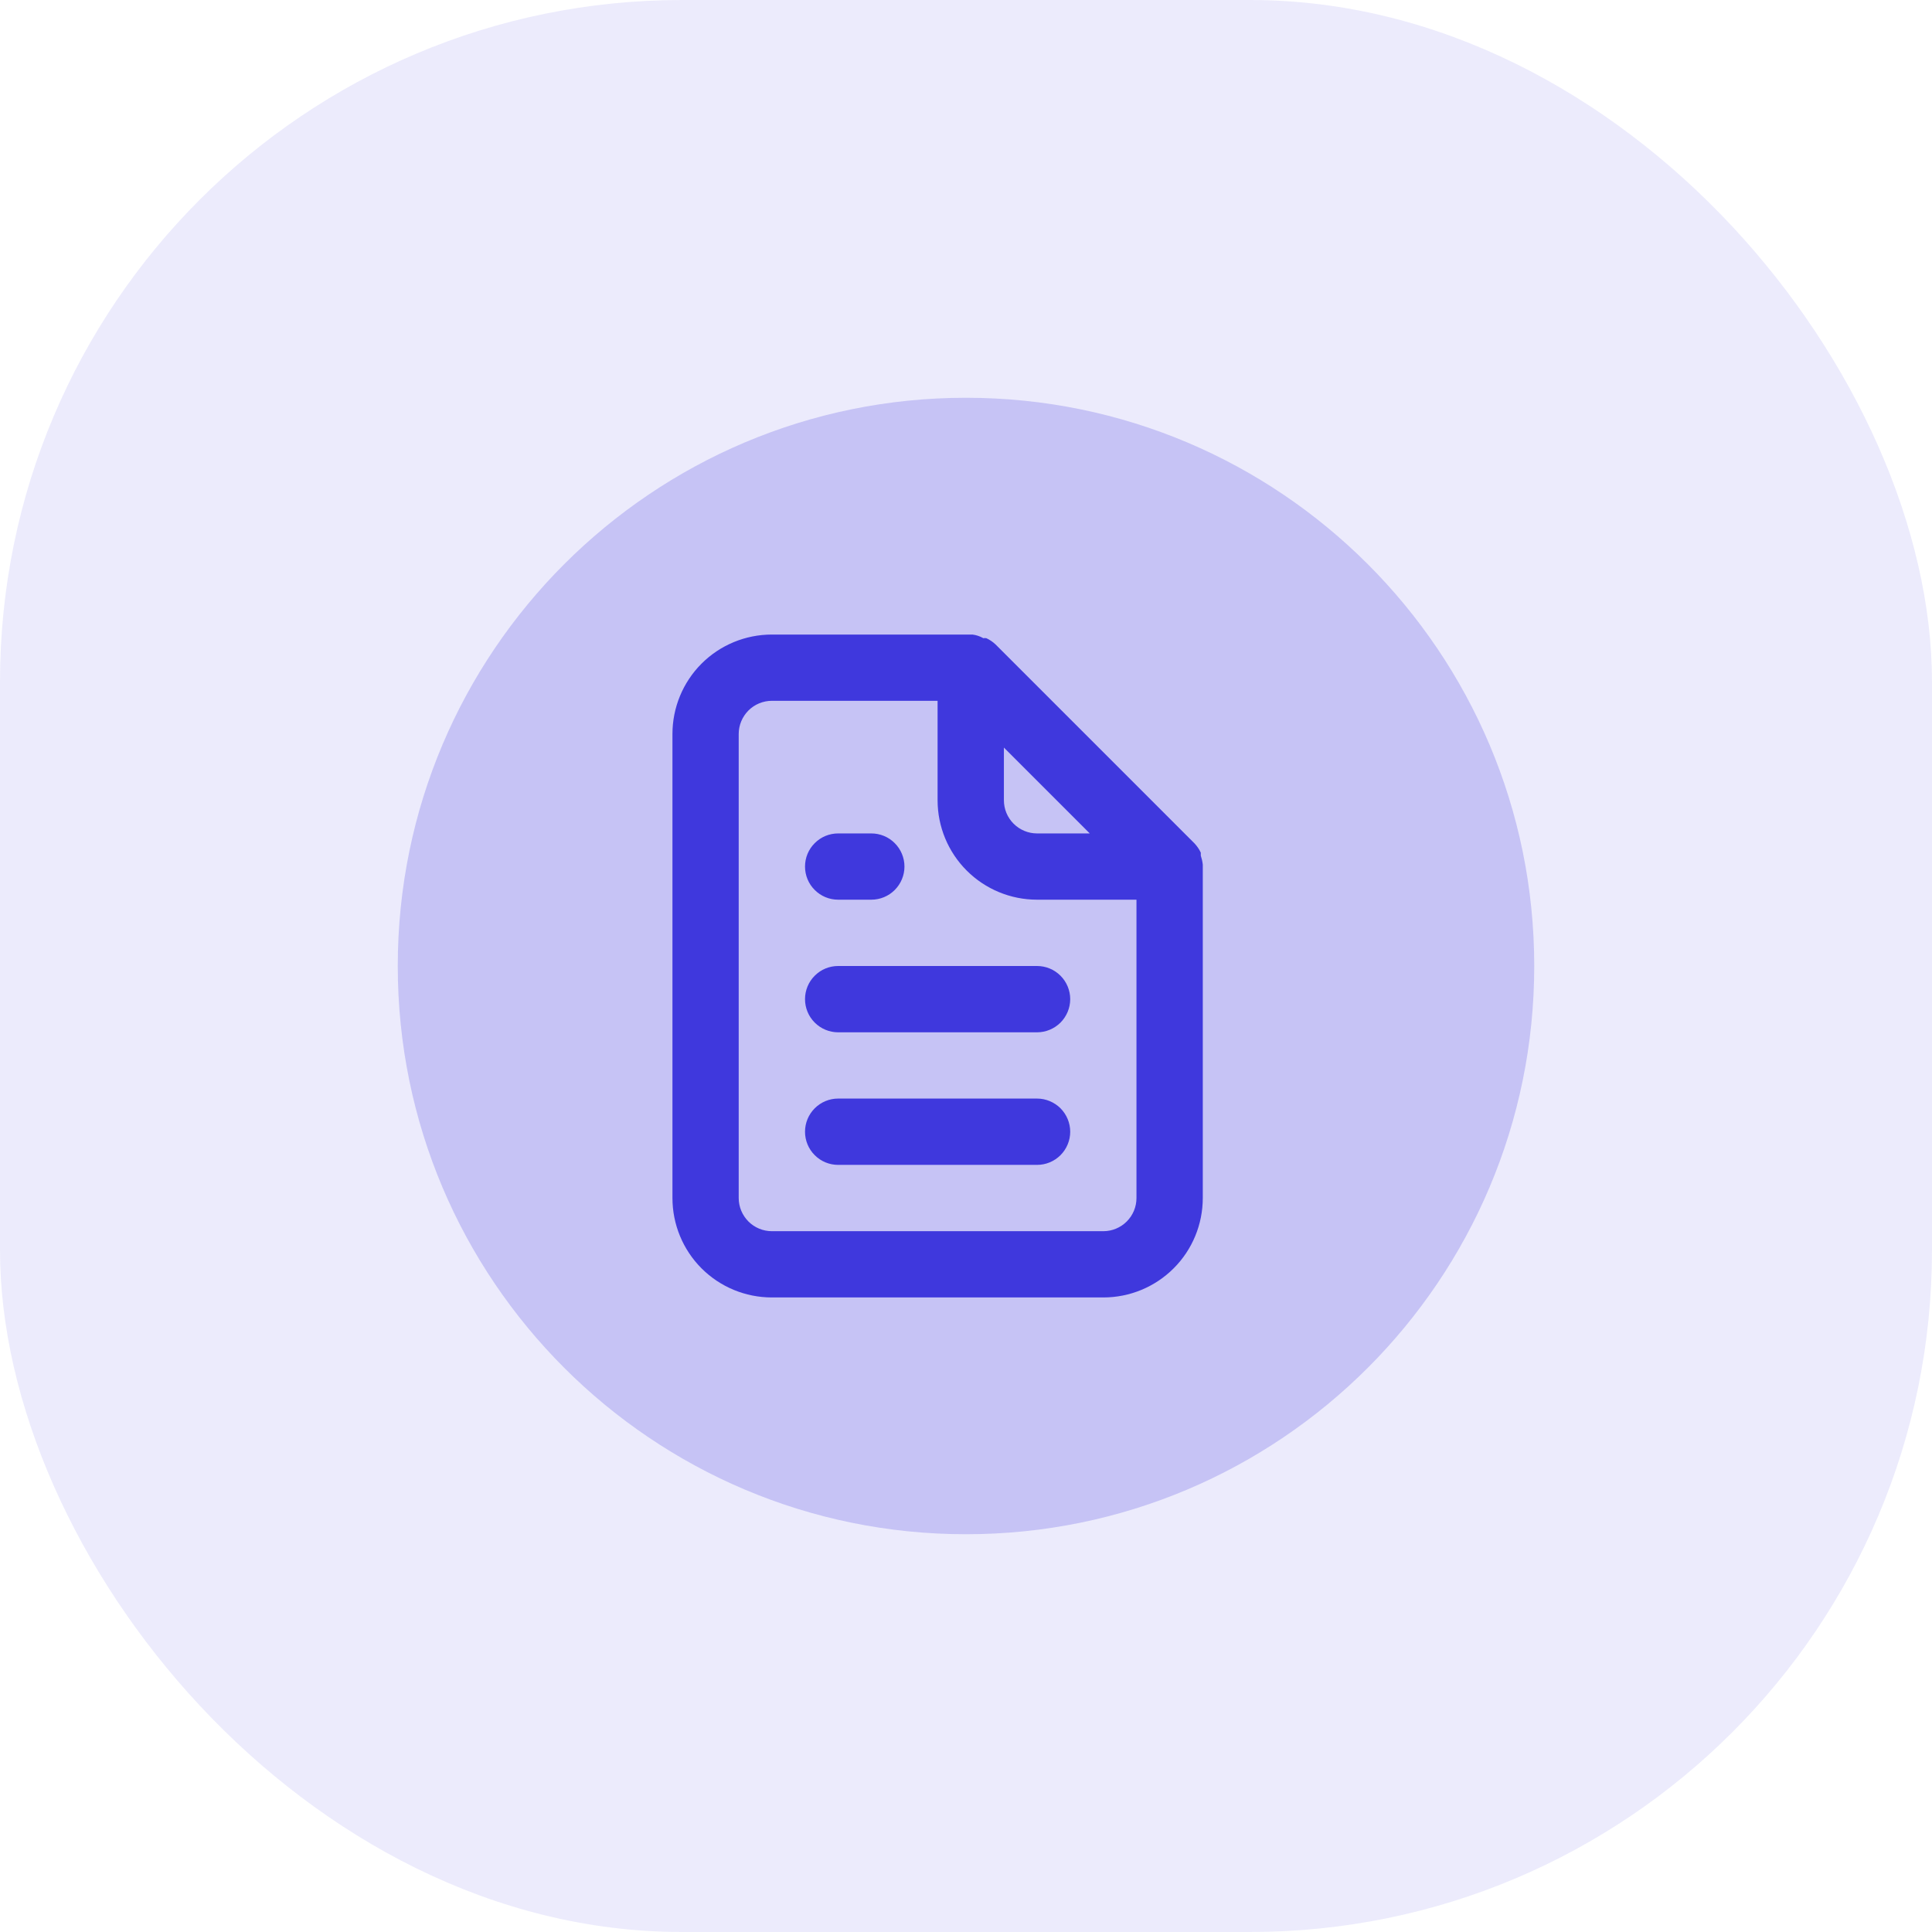 <svg width="34" height="34" viewBox="0 0 34 34" fill="none" xmlns="http://www.w3.org/2000/svg">
<rect opacity="0.1" width="34" height="34" rx="12" fill="#3F38DD"/>
<path opacity="0.3" d="M17 27C22.523 27 27 22.523 27 17C27 11.477 22.523 7 17 7C11.477 7 7 11.477 7 17C7 22.523 11.477 27 17 27Z" fill="#6B66E4"/>
<path d="M14.75 15.833H15.334C15.488 15.833 15.637 15.772 15.746 15.662C15.855 15.553 15.917 15.405 15.917 15.25C15.917 15.095 15.855 14.947 15.746 14.838C15.637 14.728 15.488 14.667 15.334 14.667H14.75C14.595 14.667 14.447 14.728 14.338 14.838C14.228 14.947 14.167 15.095 14.167 15.25C14.167 15.405 14.228 15.553 14.338 15.662C14.447 15.772 14.595 15.833 14.75 15.833ZM14.75 17C14.595 17 14.447 17.061 14.338 17.171C14.228 17.28 14.167 17.429 14.167 17.583C14.167 17.738 14.228 17.886 14.338 17.996C14.447 18.105 14.595 18.167 14.75 18.167H18.25C18.405 18.167 18.553 18.105 18.663 17.996C18.772 17.886 18.834 17.738 18.834 17.583C18.834 17.429 18.772 17.28 18.663 17.171C18.553 17.061 18.405 17 18.25 17H14.75ZM21.167 15.215C21.161 15.161 21.149 15.109 21.132 15.057V15.005C21.104 14.945 21.066 14.89 21.021 14.842L17.521 11.342C17.473 11.296 17.418 11.259 17.358 11.231C17.34 11.228 17.323 11.228 17.305 11.231C17.246 11.197 17.18 11.175 17.113 11.167H13.584C13.119 11.167 12.674 11.351 12.346 11.679C12.018 12.007 11.834 12.453 11.834 12.917V21.083C11.834 21.547 12.018 21.993 12.346 22.321C12.674 22.649 13.119 22.833 13.584 22.833H19.417C19.881 22.833 20.326 22.649 20.654 22.321C20.983 21.993 21.167 21.547 21.167 21.083V15.25V15.215ZM17.667 13.156L19.178 14.667H18.25C18.096 14.667 17.947 14.605 17.838 14.496C17.728 14.386 17.667 14.238 17.667 14.083V13.156ZM20 21.083C20 21.238 19.939 21.386 19.829 21.496C19.72 21.605 19.572 21.667 19.417 21.667H13.584C13.429 21.667 13.28 21.605 13.171 21.496C13.062 21.386 13 21.238 13 21.083V12.917C13 12.762 13.062 12.614 13.171 12.504C13.28 12.395 13.429 12.333 13.584 12.333H16.5V14.083C16.5 14.547 16.684 14.993 17.013 15.321C17.341 15.649 17.786 15.833 18.25 15.833H20V21.083ZM18.25 19.333H14.75C14.595 19.333 14.447 19.395 14.338 19.504C14.228 19.614 14.167 19.762 14.167 19.917C14.167 20.071 14.228 20.22 14.338 20.329C14.447 20.439 14.595 20.5 14.75 20.5H18.25C18.405 20.5 18.553 20.439 18.663 20.329C18.772 20.22 18.834 20.071 18.834 19.917C18.834 19.762 18.772 19.614 18.663 19.504C18.553 19.395 18.405 19.333 18.25 19.333Z" fill="#3F38DD"/>
</svg>
